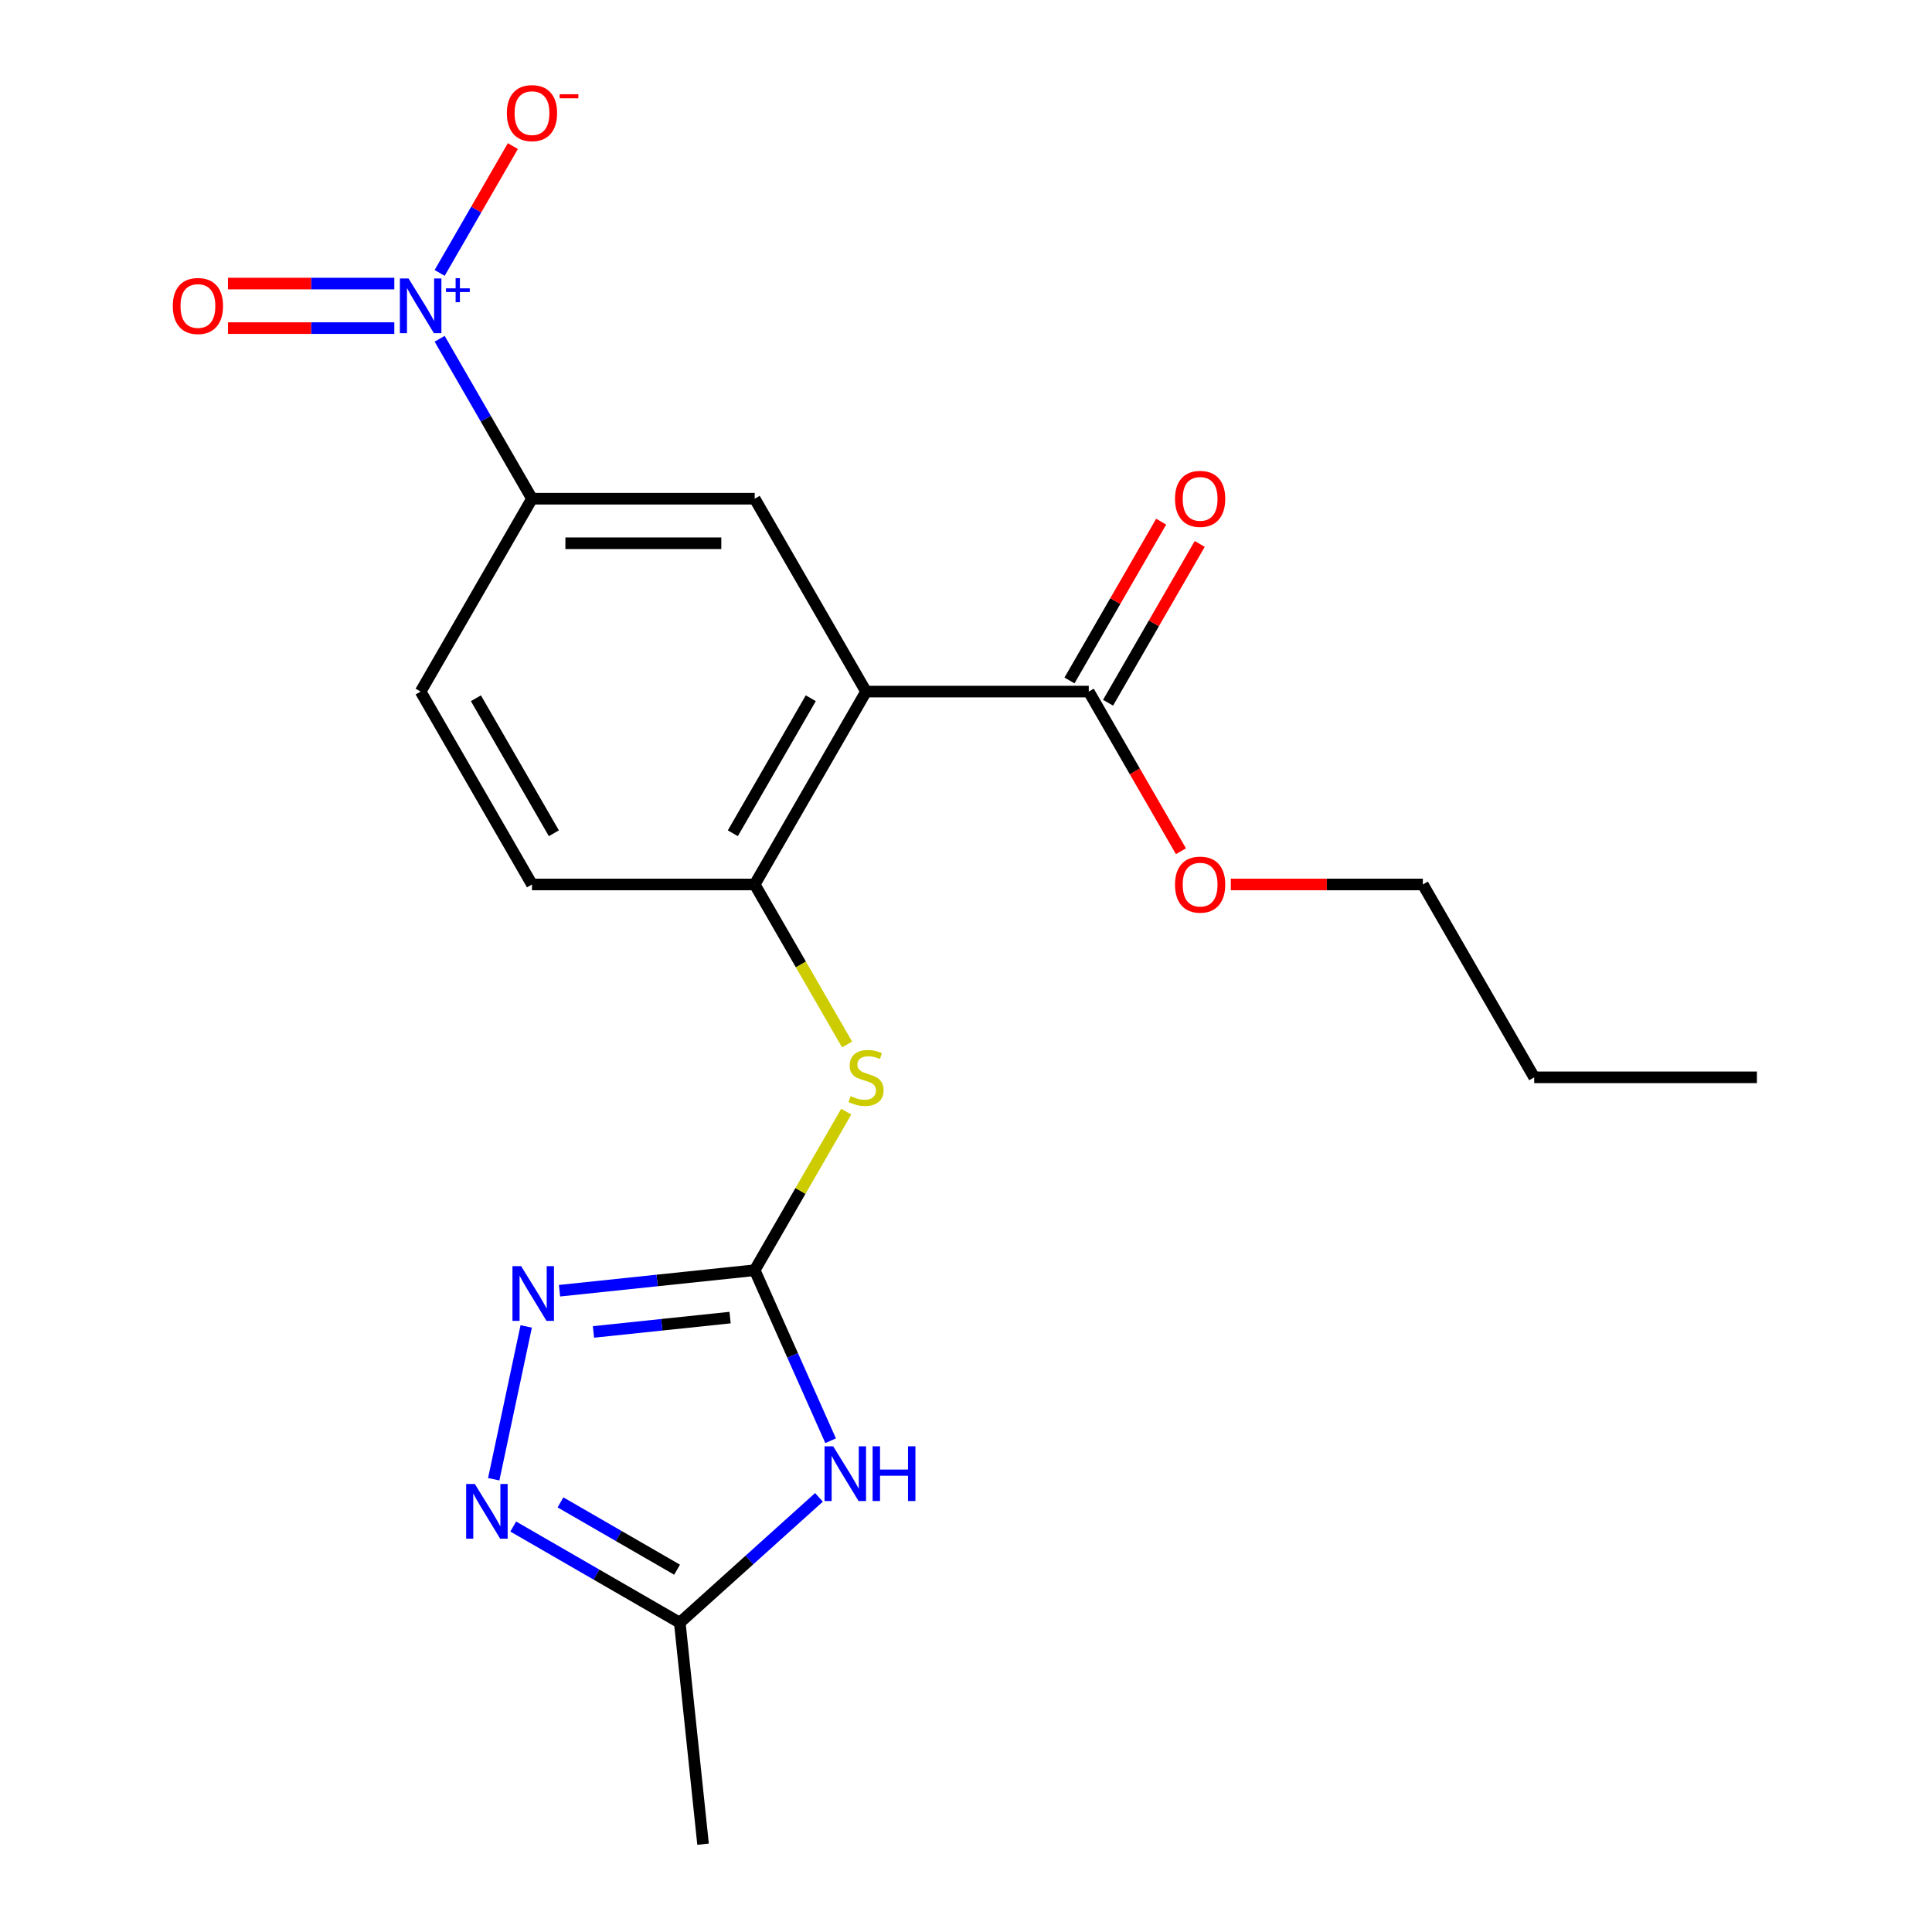 <?xml version='1.0' encoding='iso-8859-1'?>
<svg version='1.1' baseProfile='full'
              xmlns='http://www.w3.org/2000/svg'
                      xmlns:rdkit='http://www.rdkit.org/xml'
                      xmlns:xlink='http://www.w3.org/1999/xlink'
                  xml:space='preserve'
width='1000px' height='1000px' viewBox='0 0 1000 1000'>
<!-- END OF HEADER -->
<rect style='opacity:1.0;fill:#FFFFFF;stroke:none' width='1000' height='1000' x='0' y='0'> </rect>
<path class='bond-1' d='M 390.633,657.458 L 410.282,701.592' style='fill:none;fill-rule:evenodd;stroke:#000000;stroke-width:6px;stroke-linecap:butt;stroke-linejoin:miter;stroke-opacity:1' />
<path class='bond-1' d='M 410.282,701.592 L 429.932,745.726' style='fill:none;fill-rule:evenodd;stroke:#0000FF;stroke-width:6px;stroke-linecap:butt;stroke-linejoin:miter;stroke-opacity:1' />
<path class='bond-3' d='M 390.633,657.458 L 340.122,662.767' style='fill:none;fill-rule:evenodd;stroke:#000000;stroke-width:6px;stroke-linecap:butt;stroke-linejoin:miter;stroke-opacity:1' />
<path class='bond-3' d='M 340.122,662.767 L 289.611,668.076' style='fill:none;fill-rule:evenodd;stroke:#0000FF;stroke-width:6px;stroke-linecap:butt;stroke-linejoin:miter;stroke-opacity:1' />
<path class='bond-3' d='M 377.889,681.98 L 342.532,685.696' style='fill:none;fill-rule:evenodd;stroke:#000000;stroke-width:6px;stroke-linecap:butt;stroke-linejoin:miter;stroke-opacity:1' />
<path class='bond-3' d='M 342.532,685.696 L 307.174,689.412' style='fill:none;fill-rule:evenodd;stroke:#0000FF;stroke-width:6px;stroke-linecap:butt;stroke-linejoin:miter;stroke-opacity:1' />
<path class='bond-9' d='M 390.633,657.458 L 414.324,616.423' style='fill:none;fill-rule:evenodd;stroke:#000000;stroke-width:6px;stroke-linecap:butt;stroke-linejoin:miter;stroke-opacity:1' />
<path class='bond-9' d='M 414.324,616.423 L 438.015,575.389' style='fill:none;fill-rule:evenodd;stroke:#CCCC00;stroke-width:6px;stroke-linecap:butt;stroke-linejoin:miter;stroke-opacity:1' />
<path class='bond-0' d='M 448.27,357.964 L 390.633,457.795' style='fill:none;fill-rule:evenodd;stroke:#000000;stroke-width:6px;stroke-linecap:butt;stroke-linejoin:miter;stroke-opacity:1' />
<path class='bond-0' d='M 419.658,361.411 L 379.312,431.293' style='fill:none;fill-rule:evenodd;stroke:#000000;stroke-width:6px;stroke-linecap:butt;stroke-linejoin:miter;stroke-opacity:1' />
<path class='bond-6' d='M 448.27,357.964 L 390.633,258.133' style='fill:none;fill-rule:evenodd;stroke:#000000;stroke-width:6px;stroke-linecap:butt;stroke-linejoin:miter;stroke-opacity:1' />
<path class='bond-10' d='M 448.27,357.964 L 563.546,357.964' style='fill:none;fill-rule:evenodd;stroke:#000000;stroke-width:6px;stroke-linecap:butt;stroke-linejoin:miter;stroke-opacity:1' />
<path class='bond-7' d='M 423.897,775.033 L 387.875,807.467' style='fill:none;fill-rule:evenodd;stroke:#0000FF;stroke-width:6px;stroke-linecap:butt;stroke-linejoin:miter;stroke-opacity:1' />
<path class='bond-7' d='M 387.875,807.467 L 351.853,839.902' style='fill:none;fill-rule:evenodd;stroke:#000000;stroke-width:6px;stroke-linecap:butt;stroke-linejoin:miter;stroke-opacity:1' />
<path class='bond-2' d='M 227.559,175.343 L 251.458,216.738' style='fill:none;fill-rule:evenodd;stroke:#0000FF;stroke-width:6px;stroke-linecap:butt;stroke-linejoin:miter;stroke-opacity:1' />
<path class='bond-2' d='M 251.458,216.738 L 275.357,258.133' style='fill:none;fill-rule:evenodd;stroke:#000000;stroke-width:6px;stroke-linecap:butt;stroke-linejoin:miter;stroke-opacity:1' />
<path class='bond-11' d='M 227.559,141.26 L 246.507,108.44' style='fill:none;fill-rule:evenodd;stroke:#0000FF;stroke-width:6px;stroke-linecap:butt;stroke-linejoin:miter;stroke-opacity:1' />
<path class='bond-11' d='M 246.507,108.44 L 265.456,75.62' style='fill:none;fill-rule:evenodd;stroke:#FF0000;stroke-width:6px;stroke-linecap:butt;stroke-linejoin:miter;stroke-opacity:1' />
<path class='bond-12' d='M 204.098,146.774 L 161.042,146.774' style='fill:none;fill-rule:evenodd;stroke:#0000FF;stroke-width:6px;stroke-linecap:butt;stroke-linejoin:miter;stroke-opacity:1' />
<path class='bond-12' d='M 161.042,146.774 L 117.986,146.774' style='fill:none;fill-rule:evenodd;stroke:#FF0000;stroke-width:6px;stroke-linecap:butt;stroke-linejoin:miter;stroke-opacity:1' />
<path class='bond-12' d='M 204.098,169.829 L 161.042,169.829' style='fill:none;fill-rule:evenodd;stroke:#0000FF;stroke-width:6px;stroke-linecap:butt;stroke-linejoin:miter;stroke-opacity:1' />
<path class='bond-12' d='M 161.042,169.829 L 117.986,169.829' style='fill:none;fill-rule:evenodd;stroke:#FF0000;stroke-width:6px;stroke-linecap:butt;stroke-linejoin:miter;stroke-opacity:1' />
<path class='bond-4' d='M 272.366,686.55 L 255.551,765.658' style='fill:none;fill-rule:evenodd;stroke:#0000FF;stroke-width:6px;stroke-linecap:butt;stroke-linejoin:miter;stroke-opacity:1' />
<path class='bond-21' d='M 265.644,790.129 L 308.748,815.015' style='fill:none;fill-rule:evenodd;stroke:#0000FF;stroke-width:6px;stroke-linecap:butt;stroke-linejoin:miter;stroke-opacity:1' />
<path class='bond-21' d='M 308.748,815.015 L 351.853,839.902' style='fill:none;fill-rule:evenodd;stroke:#000000;stroke-width:6px;stroke-linecap:butt;stroke-linejoin:miter;stroke-opacity:1' />
<path class='bond-21' d='M 290.103,777.628 L 320.276,795.049' style='fill:none;fill-rule:evenodd;stroke:#0000FF;stroke-width:6px;stroke-linecap:butt;stroke-linejoin:miter;stroke-opacity:1' />
<path class='bond-21' d='M 320.276,795.049 L 350.449,812.469' style='fill:none;fill-rule:evenodd;stroke:#000000;stroke-width:6px;stroke-linecap:butt;stroke-linejoin:miter;stroke-opacity:1' />
<path class='bond-5' d='M 390.633,457.795 L 414.543,499.21' style='fill:none;fill-rule:evenodd;stroke:#000000;stroke-width:6px;stroke-linecap:butt;stroke-linejoin:miter;stroke-opacity:1' />
<path class='bond-5' d='M 414.543,499.21 L 438.454,540.625' style='fill:none;fill-rule:evenodd;stroke:#CCCC00;stroke-width:6px;stroke-linecap:butt;stroke-linejoin:miter;stroke-opacity:1' />
<path class='bond-13' d='M 390.633,457.795 L 275.357,457.795' style='fill:none;fill-rule:evenodd;stroke:#000000;stroke-width:6px;stroke-linecap:butt;stroke-linejoin:miter;stroke-opacity:1' />
<path class='bond-22' d='M 390.633,258.133 L 275.357,258.133' style='fill:none;fill-rule:evenodd;stroke:#000000;stroke-width:6px;stroke-linecap:butt;stroke-linejoin:miter;stroke-opacity:1' />
<path class='bond-22' d='M 373.341,281.188 L 292.649,281.188' style='fill:none;fill-rule:evenodd;stroke:#000000;stroke-width:6px;stroke-linecap:butt;stroke-linejoin:miter;stroke-opacity:1' />
<path class='bond-17' d='M 351.853,839.902 L 363.903,954.545' style='fill:none;fill-rule:evenodd;stroke:#000000;stroke-width:6px;stroke-linecap:butt;stroke-linejoin:miter;stroke-opacity:1' />
<path class='bond-8' d='M 275.357,258.133 L 217.72,357.964' style='fill:none;fill-rule:evenodd;stroke:#000000;stroke-width:6px;stroke-linecap:butt;stroke-linejoin:miter;stroke-opacity:1' />
<path class='bond-14' d='M 573.529,363.728 L 597.255,322.633' style='fill:none;fill-rule:evenodd;stroke:#000000;stroke-width:6px;stroke-linecap:butt;stroke-linejoin:miter;stroke-opacity:1' />
<path class='bond-14' d='M 597.255,322.633 L 620.981,281.538' style='fill:none;fill-rule:evenodd;stroke:#FF0000;stroke-width:6px;stroke-linecap:butt;stroke-linejoin:miter;stroke-opacity:1' />
<path class='bond-14' d='M 553.562,352.2 L 577.288,311.106' style='fill:none;fill-rule:evenodd;stroke:#000000;stroke-width:6px;stroke-linecap:butt;stroke-linejoin:miter;stroke-opacity:1' />
<path class='bond-14' d='M 577.288,311.106 L 601.015,270.011' style='fill:none;fill-rule:evenodd;stroke:#FF0000;stroke-width:6px;stroke-linecap:butt;stroke-linejoin:miter;stroke-opacity:1' />
<path class='bond-16' d='M 563.546,357.964 L 587.399,399.279' style='fill:none;fill-rule:evenodd;stroke:#000000;stroke-width:6px;stroke-linecap:butt;stroke-linejoin:miter;stroke-opacity:1' />
<path class='bond-16' d='M 587.399,399.279 L 611.252,440.594' style='fill:none;fill-rule:evenodd;stroke:#FF0000;stroke-width:6px;stroke-linecap:butt;stroke-linejoin:miter;stroke-opacity:1' />
<path class='bond-15' d='M 275.357,457.795 L 217.72,357.964' style='fill:none;fill-rule:evenodd;stroke:#000000;stroke-width:6px;stroke-linecap:butt;stroke-linejoin:miter;stroke-opacity:1' />
<path class='bond-15' d='M 286.678,431.293 L 246.332,361.411' style='fill:none;fill-rule:evenodd;stroke:#000000;stroke-width:6px;stroke-linecap:butt;stroke-linejoin:miter;stroke-opacity:1' />
<path class='bond-18' d='M 637.065,457.795 L 686.762,457.795' style='fill:none;fill-rule:evenodd;stroke:#FF0000;stroke-width:6px;stroke-linecap:butt;stroke-linejoin:miter;stroke-opacity:1' />
<path class='bond-18' d='M 686.762,457.795 L 736.459,457.795' style='fill:none;fill-rule:evenodd;stroke:#000000;stroke-width:6px;stroke-linecap:butt;stroke-linejoin:miter;stroke-opacity:1' />
<path class='bond-19' d='M 736.459,457.795 L 794.096,557.627' style='fill:none;fill-rule:evenodd;stroke:#000000;stroke-width:6px;stroke-linecap:butt;stroke-linejoin:miter;stroke-opacity:1' />
<path class='bond-20' d='M 794.096,557.627 L 909.371,557.627' style='fill:none;fill-rule:evenodd;stroke:#000000;stroke-width:6px;stroke-linecap:butt;stroke-linejoin:miter;stroke-opacity:1' />
<path  class='atom-2' d='M 431.259 748.607
L 440.539 763.607
Q 441.459 765.087, 442.939 767.767
Q 444.419 770.447, 444.499 770.607
L 444.499 748.607
L 448.259 748.607
L 448.259 776.927
L 444.379 776.927
L 434.419 760.527
Q 433.259 758.607, 432.019 756.407
Q 430.819 754.207, 430.459 753.527
L 430.459 776.927
L 426.779 776.927
L 426.779 748.607
L 431.259 748.607
' fill='#0000FF'/>
<path  class='atom-2' d='M 451.659 748.607
L 455.499 748.607
L 455.499 760.647
L 469.979 760.647
L 469.979 748.607
L 473.819 748.607
L 473.819 776.927
L 469.979 776.927
L 469.979 763.847
L 455.499 763.847
L 455.499 776.927
L 451.659 776.927
L 451.659 748.607
' fill='#0000FF'/>
<path  class='atom-3' d='M 211.46 144.141
L 220.74 159.141
Q 221.66 160.621, 223.14 163.301
Q 224.62 165.981, 224.7 166.141
L 224.7 144.141
L 228.46 144.141
L 228.46 172.461
L 224.58 172.461
L 214.62 156.061
Q 213.46 154.141, 212.22 151.941
Q 211.02 149.741, 210.66 149.061
L 210.66 172.461
L 206.98 172.461
L 206.98 144.141
L 211.46 144.141
' fill='#0000FF'/>
<path  class='atom-3' d='M 230.836 149.246
L 235.825 149.246
L 235.825 143.993
L 238.043 143.993
L 238.043 149.246
L 243.164 149.246
L 243.164 151.147
L 238.043 151.147
L 238.043 156.427
L 235.825 156.427
L 235.825 151.147
L 230.836 151.147
L 230.836 149.246
' fill='#0000FF'/>
<path  class='atom-4' d='M 269.729 655.348
L 279.009 670.348
Q 279.929 671.828, 281.409 674.508
Q 282.889 677.188, 282.969 677.348
L 282.969 655.348
L 286.729 655.348
L 286.729 683.668
L 282.849 683.668
L 272.889 667.268
Q 271.729 665.348, 270.489 663.148
Q 269.289 660.948, 268.929 660.268
L 268.929 683.668
L 265.249 683.668
L 265.249 655.348
L 269.729 655.348
' fill='#0000FF'/>
<path  class='atom-5' d='M 245.762 768.104
L 255.042 783.104
Q 255.962 784.584, 257.442 787.264
Q 258.922 789.944, 259.002 790.104
L 259.002 768.104
L 262.762 768.104
L 262.762 796.424
L 258.882 796.424
L 248.922 780.024
Q 247.762 778.104, 246.522 775.904
Q 245.322 773.704, 244.962 773.024
L 244.962 796.424
L 241.282 796.424
L 241.282 768.104
L 245.762 768.104
' fill='#0000FF'/>
<path  class='atom-10' d='M 440.27 567.347
Q 440.59 567.467, 441.91 568.027
Q 443.23 568.587, 444.67 568.947
Q 446.15 569.267, 447.59 569.267
Q 450.27 569.267, 451.83 567.987
Q 453.39 566.667, 453.39 564.387
Q 453.39 562.827, 452.59 561.867
Q 451.83 560.907, 450.63 560.387
Q 449.43 559.867, 447.43 559.267
Q 444.91 558.507, 443.39 557.787
Q 441.91 557.067, 440.83 555.547
Q 439.79 554.027, 439.79 551.467
Q 439.79 547.907, 442.19 545.707
Q 444.63 543.507, 449.43 543.507
Q 452.71 543.507, 456.43 545.067
L 455.51 548.147
Q 452.11 546.747, 449.55 546.747
Q 446.79 546.747, 445.27 547.907
Q 443.75 549.027, 443.79 550.987
Q 443.79 552.507, 444.55 553.427
Q 445.35 554.347, 446.47 554.867
Q 447.63 555.387, 449.55 555.987
Q 452.11 556.787, 453.63 557.587
Q 455.15 558.387, 456.23 560.027
Q 457.35 561.627, 457.35 564.387
Q 457.35 568.307, 454.71 570.427
Q 452.11 572.507, 447.75 572.507
Q 445.23 572.507, 443.31 571.947
Q 441.43 571.427, 439.19 570.507
L 440.27 567.347
' fill='#CCCC00'/>
<path  class='atom-12' d='M 262.357 58.55
Q 262.357 51.75, 265.717 47.95
Q 269.077 44.15, 275.357 44.15
Q 281.637 44.15, 284.997 47.95
Q 288.357 51.75, 288.357 58.55
Q 288.357 65.43, 284.957 69.35
Q 281.557 73.23, 275.357 73.23
Q 269.117 73.23, 265.717 69.35
Q 262.357 65.47, 262.357 58.55
M 275.357 70.03
Q 279.677 70.03, 281.997 67.15
Q 284.357 64.23, 284.357 58.55
Q 284.357 52.99, 281.997 50.19
Q 279.677 47.35, 275.357 47.35
Q 271.037 47.35, 268.677 50.15
Q 266.357 52.95, 266.357 58.55
Q 266.357 64.27, 268.677 67.15
Q 271.037 70.03, 275.357 70.03
' fill='#FF0000'/>
<path  class='atom-12' d='M 289.677 48.773
L 299.366 48.773
L 299.366 50.885
L 289.677 50.885
L 289.677 48.773
' fill='#FF0000'/>
<path  class='atom-13' d='M 89.444 158.381
Q 89.444 151.581, 92.804 147.781
Q 96.164 143.981, 102.444 143.981
Q 108.724 143.981, 112.084 147.781
Q 115.444 151.581, 115.444 158.381
Q 115.444 165.261, 112.044 169.181
Q 108.644 173.061, 102.444 173.061
Q 96.204 173.061, 92.804 169.181
Q 89.444 165.301, 89.444 158.381
M 102.444 169.861
Q 106.764 169.861, 109.084 166.981
Q 111.444 164.061, 111.444 158.381
Q 111.444 152.821, 109.084 150.021
Q 106.764 147.181, 102.444 147.181
Q 98.124 147.181, 95.764 149.981
Q 93.444 152.781, 93.444 158.381
Q 93.444 164.101, 95.764 166.981
Q 98.124 169.861, 102.444 169.861
' fill='#FF0000'/>
<path  class='atom-15' d='M 608.183 258.213
Q 608.183 251.413, 611.543 247.613
Q 614.903 243.813, 621.183 243.813
Q 627.463 243.813, 630.823 247.613
Q 634.183 251.413, 634.183 258.213
Q 634.183 265.093, 630.783 269.013
Q 627.383 272.893, 621.183 272.893
Q 614.943 272.893, 611.543 269.013
Q 608.183 265.133, 608.183 258.213
M 621.183 269.693
Q 625.503 269.693, 627.823 266.813
Q 630.183 263.893, 630.183 258.213
Q 630.183 252.653, 627.823 249.853
Q 625.503 247.013, 621.183 247.013
Q 616.863 247.013, 614.503 249.813
Q 612.183 252.613, 612.183 258.213
Q 612.183 263.933, 614.503 266.813
Q 616.863 269.693, 621.183 269.693
' fill='#FF0000'/>
<path  class='atom-17' d='M 608.183 457.875
Q 608.183 451.075, 611.543 447.275
Q 614.903 443.475, 621.183 443.475
Q 627.463 443.475, 630.823 447.275
Q 634.183 451.075, 634.183 457.875
Q 634.183 464.755, 630.783 468.675
Q 627.383 472.555, 621.183 472.555
Q 614.943 472.555, 611.543 468.675
Q 608.183 464.795, 608.183 457.875
M 621.183 469.355
Q 625.503 469.355, 627.823 466.475
Q 630.183 463.555, 630.183 457.875
Q 630.183 452.315, 627.823 449.515
Q 625.503 446.675, 621.183 446.675
Q 616.863 446.675, 614.503 449.475
Q 612.183 452.275, 612.183 457.875
Q 612.183 463.595, 614.503 466.475
Q 616.863 469.355, 621.183 469.355
' fill='#FF0000'/>
</svg>
